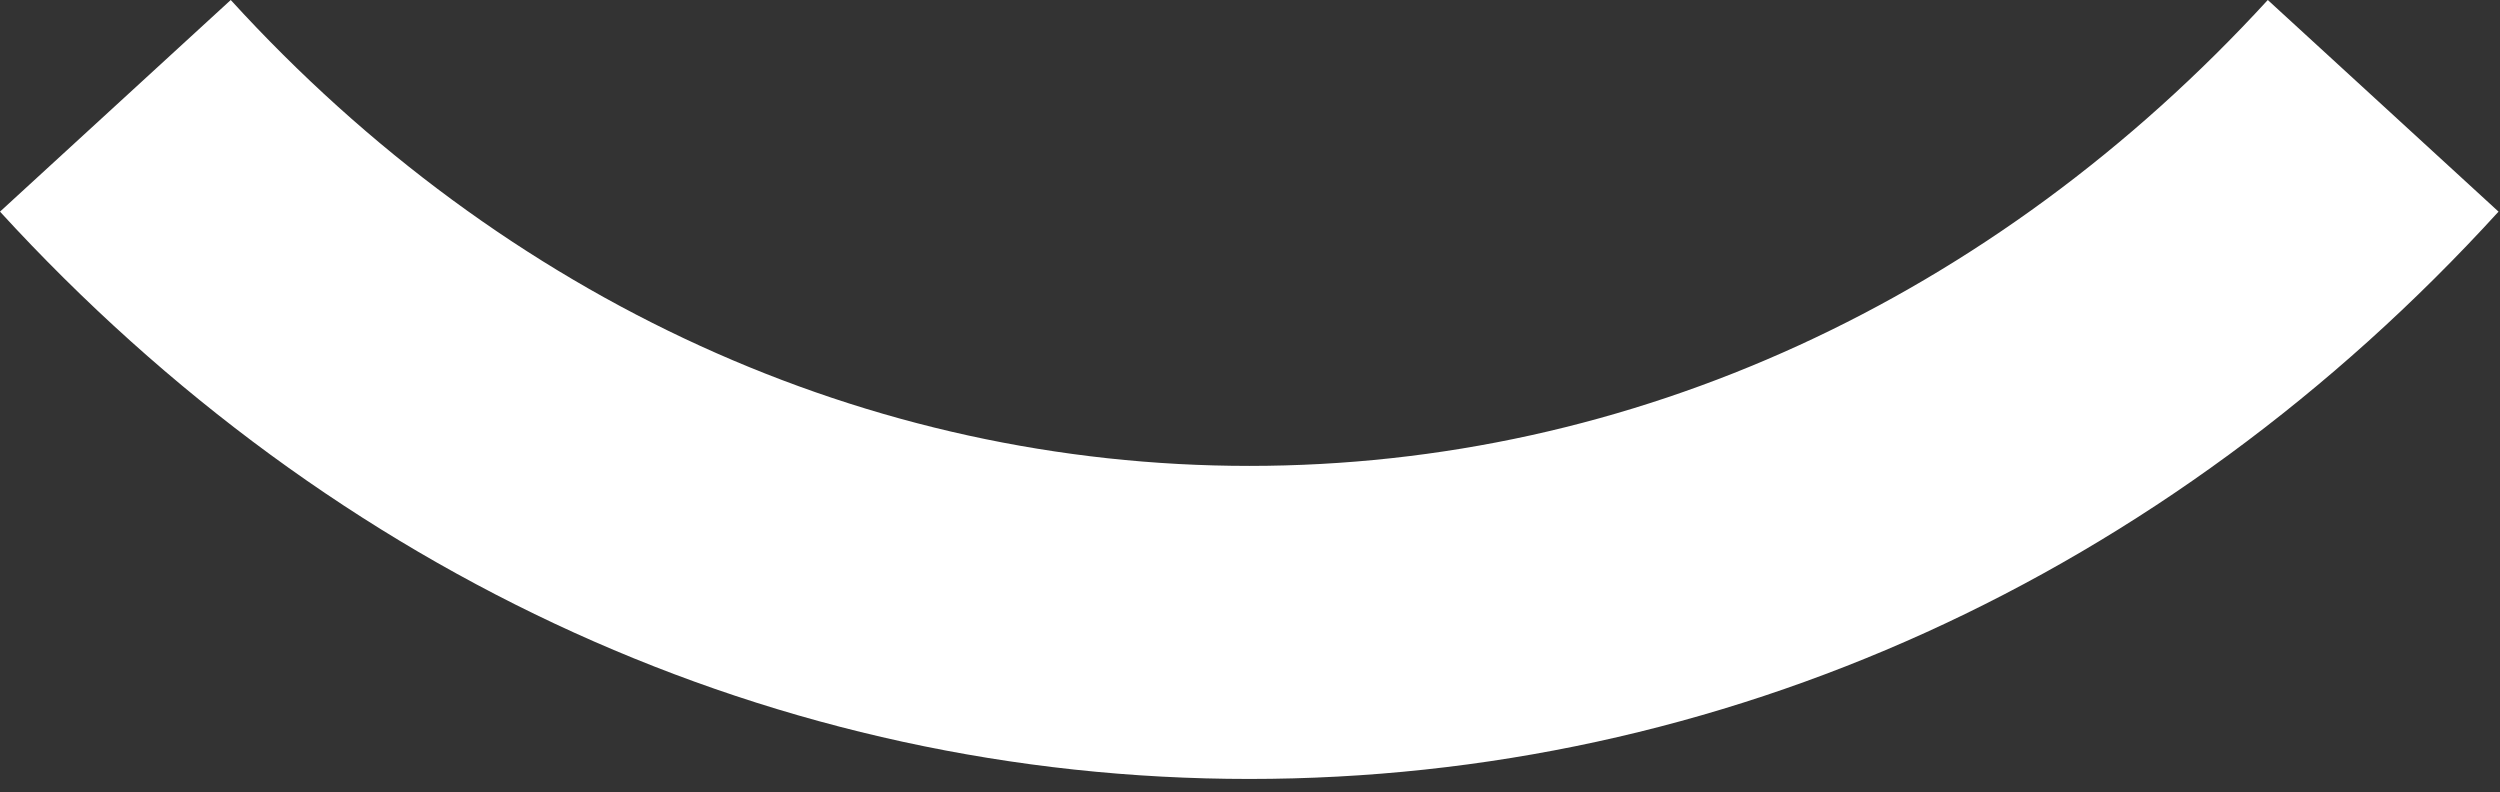 <svg xmlns="http://www.w3.org/2000/svg" xmlns:xlink="http://www.w3.org/1999/xlink" id="Ebene_1" x="0px" y="0px" viewBox="0 0 170.1 53.9" style="enable-background:new 0 0 170.1 53.9;" xml:space="preserve"><rect x="0" y="0" width="170.1" height="53.9" fill="#333333" stroke="none"/><style type="text/css">	.st0{fill:#FFFFFF;}</style><path class="st0" d="M85,53C53,53,22.8,39.3,0,14.4L15.7,0C34.4,20.5,59.1,31.7,85,31.7c26,0,50.6-11.3,69.3-31.7l15.7,14.4 C147.3,39.3,117.1,53,85,53"></path></svg>